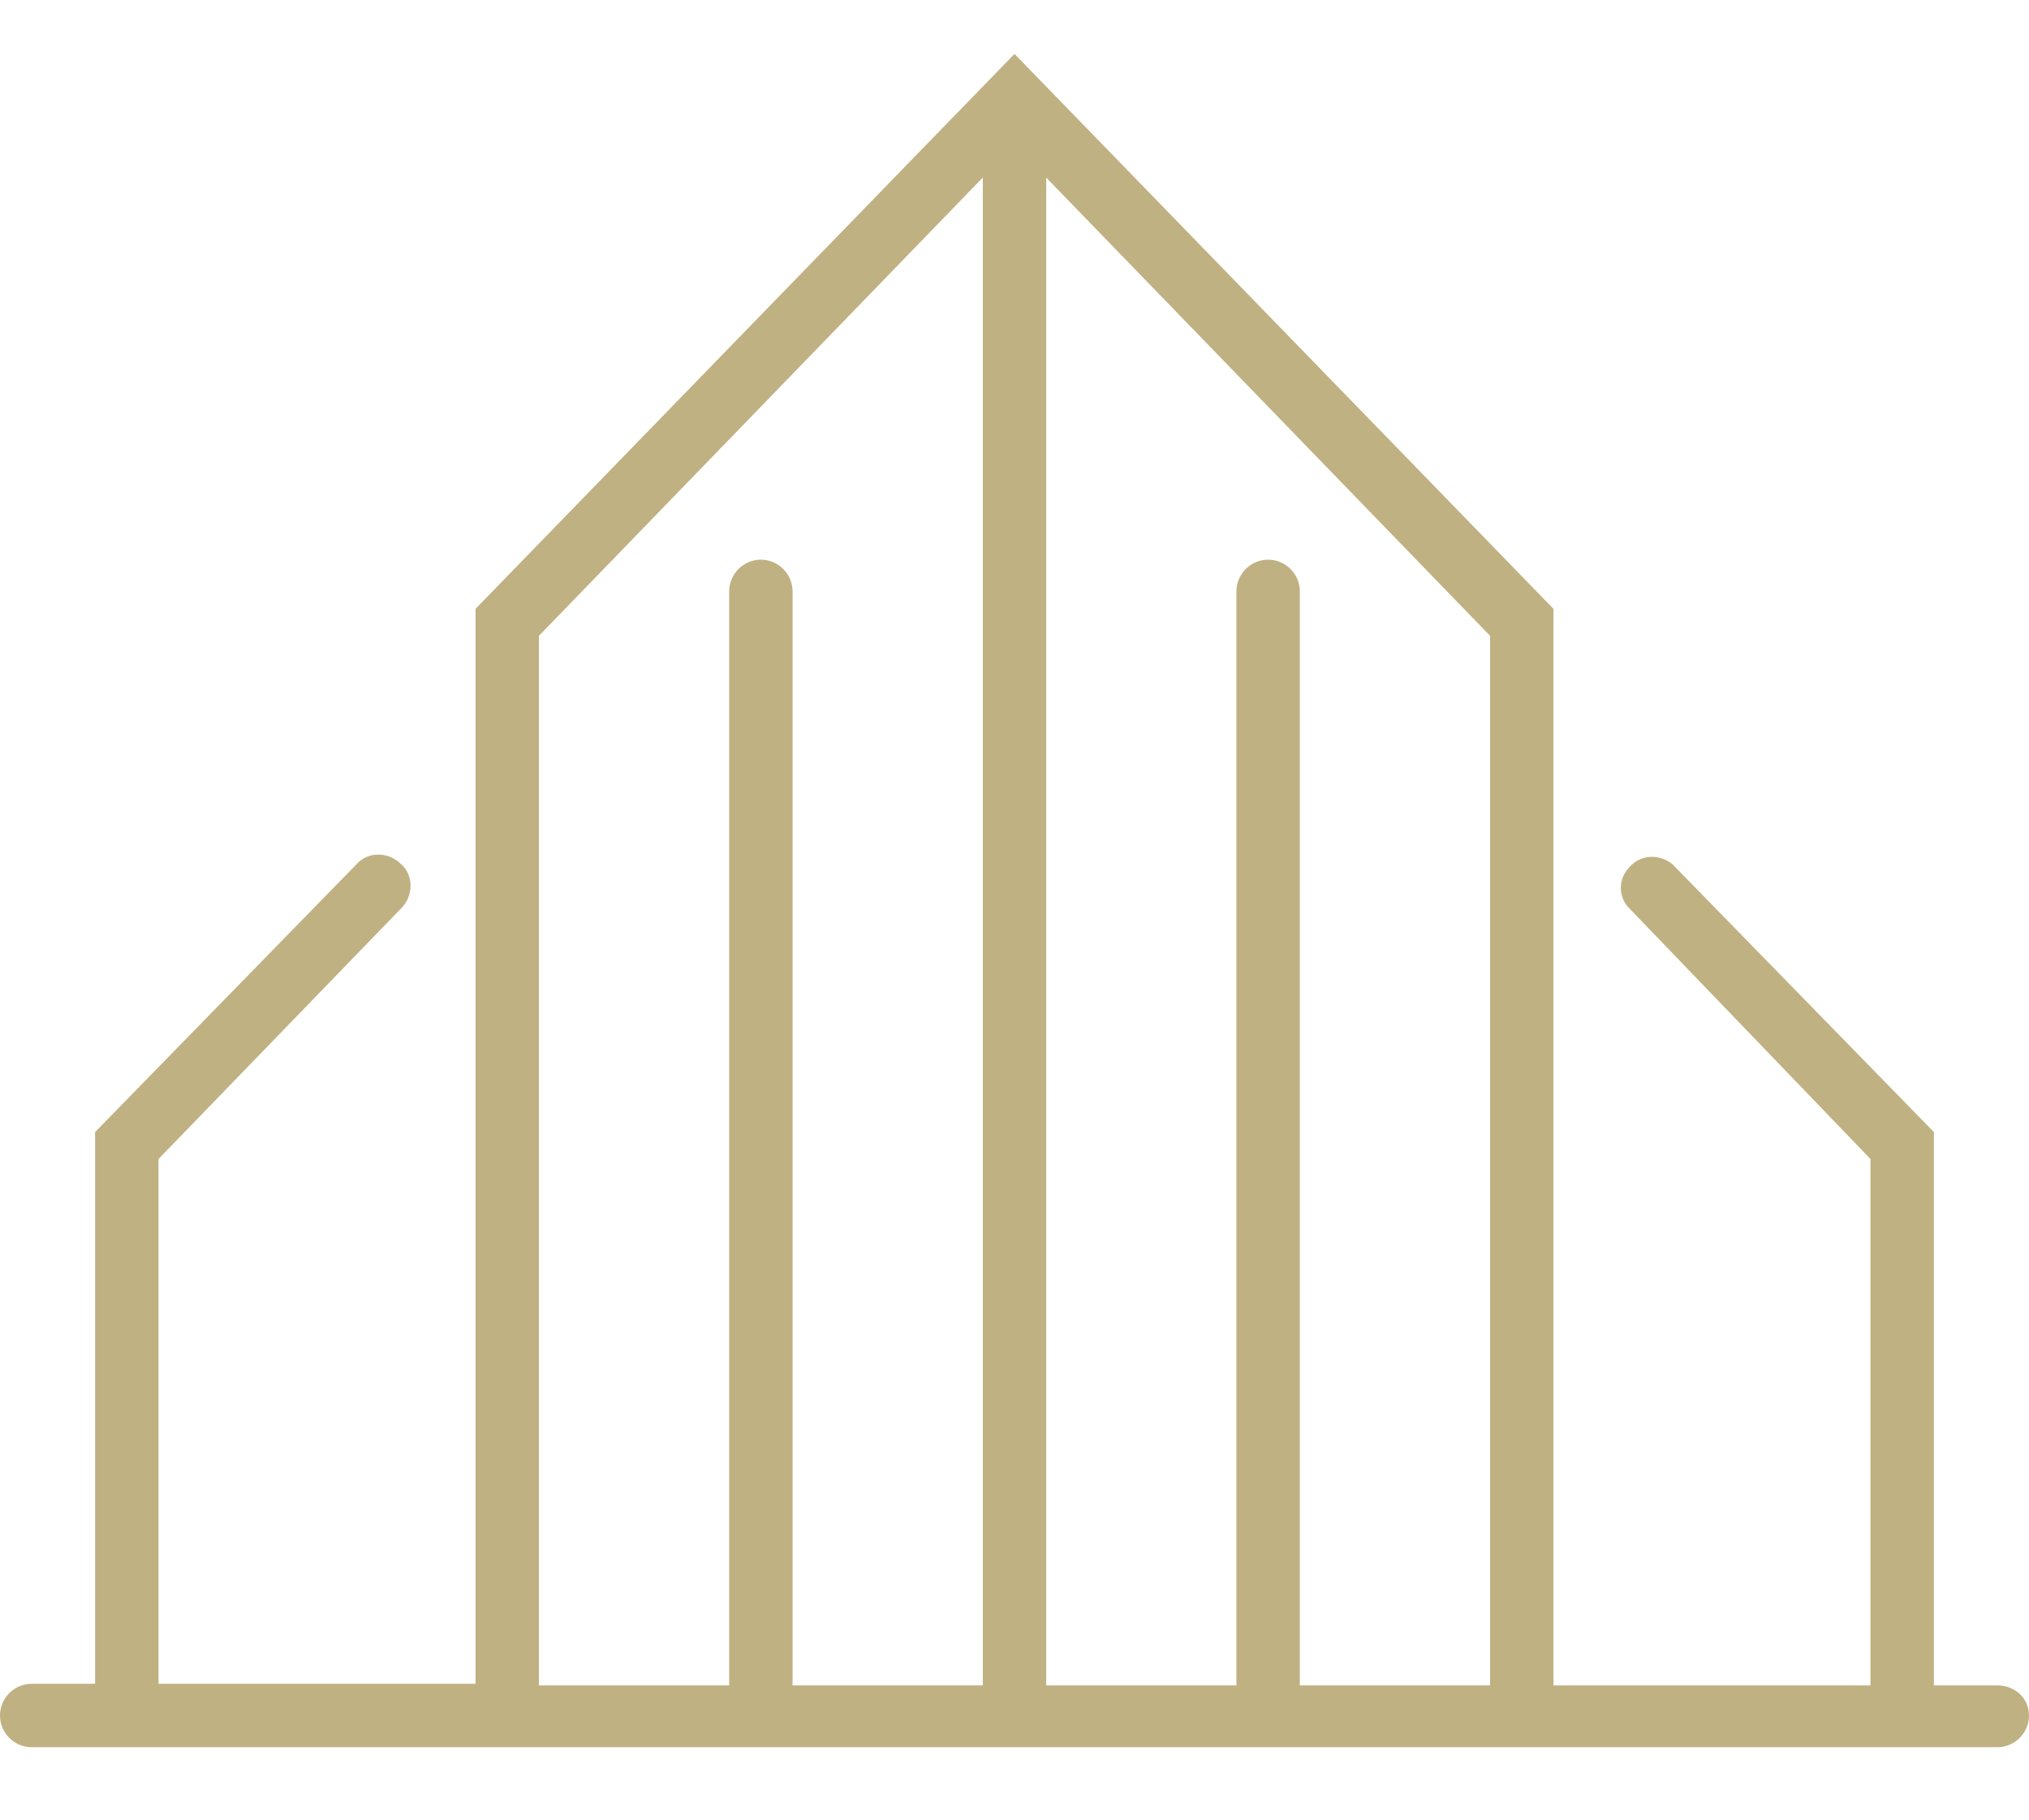 <?xml version="1.0" encoding="utf-8"?>
<!-- Generator: Adobe Illustrator 23.0.3, SVG Export Plug-In . SVG Version: 6.00 Build 0)  -->
<svg version="1.1" id="Layer_1" xmlns="http://www.w3.org/2000/svg" xmlns:xlink="http://www.w3.org/1999/xlink" x="0px" y="0px"
	 viewBox="0 0 128 114.8" style="enable-background:new 0 0 128 114.8;" xml:space="preserve">
<style type="text/css">
	.st0{fill:#BFB182;}
</style>
<title>final</title>
<path class="st0" d="M126,106.3h-4V71.4l-16.5-16.9c-0.9-0.7-2.1-0.6-2.8,0.3c-0.6,0.7-0.6,1.7,0,2.4L118,73.1v33.2H98V38.4L64,3.4
	L30,38.4v67.8H10V73.1l15.3-15.8c0.8-0.8,0.8-2.1,0-2.8c-0.8-0.8-2.1-0.8-2.8,0L6,71.4v34.8H2c-1.1,0-2,0.9-2,2s0.9,2,2,2h124
	c1.1,0,2-0.9,2-2S127.1,106.3,126,106.3z M48,35.3c-1.1,0-2,0.9-2,2v69H34V40.1l28-28.9v95.1H50v-69C50,36.2,49.1,35.3,48,35.3z
	 M80,35.3c-1.1,0-2,0.9-2,2v69H66V11.2l28,28.9v66.2H82v-69C82,36.2,81.1,35.3,80,35.3z"/>
</svg>
